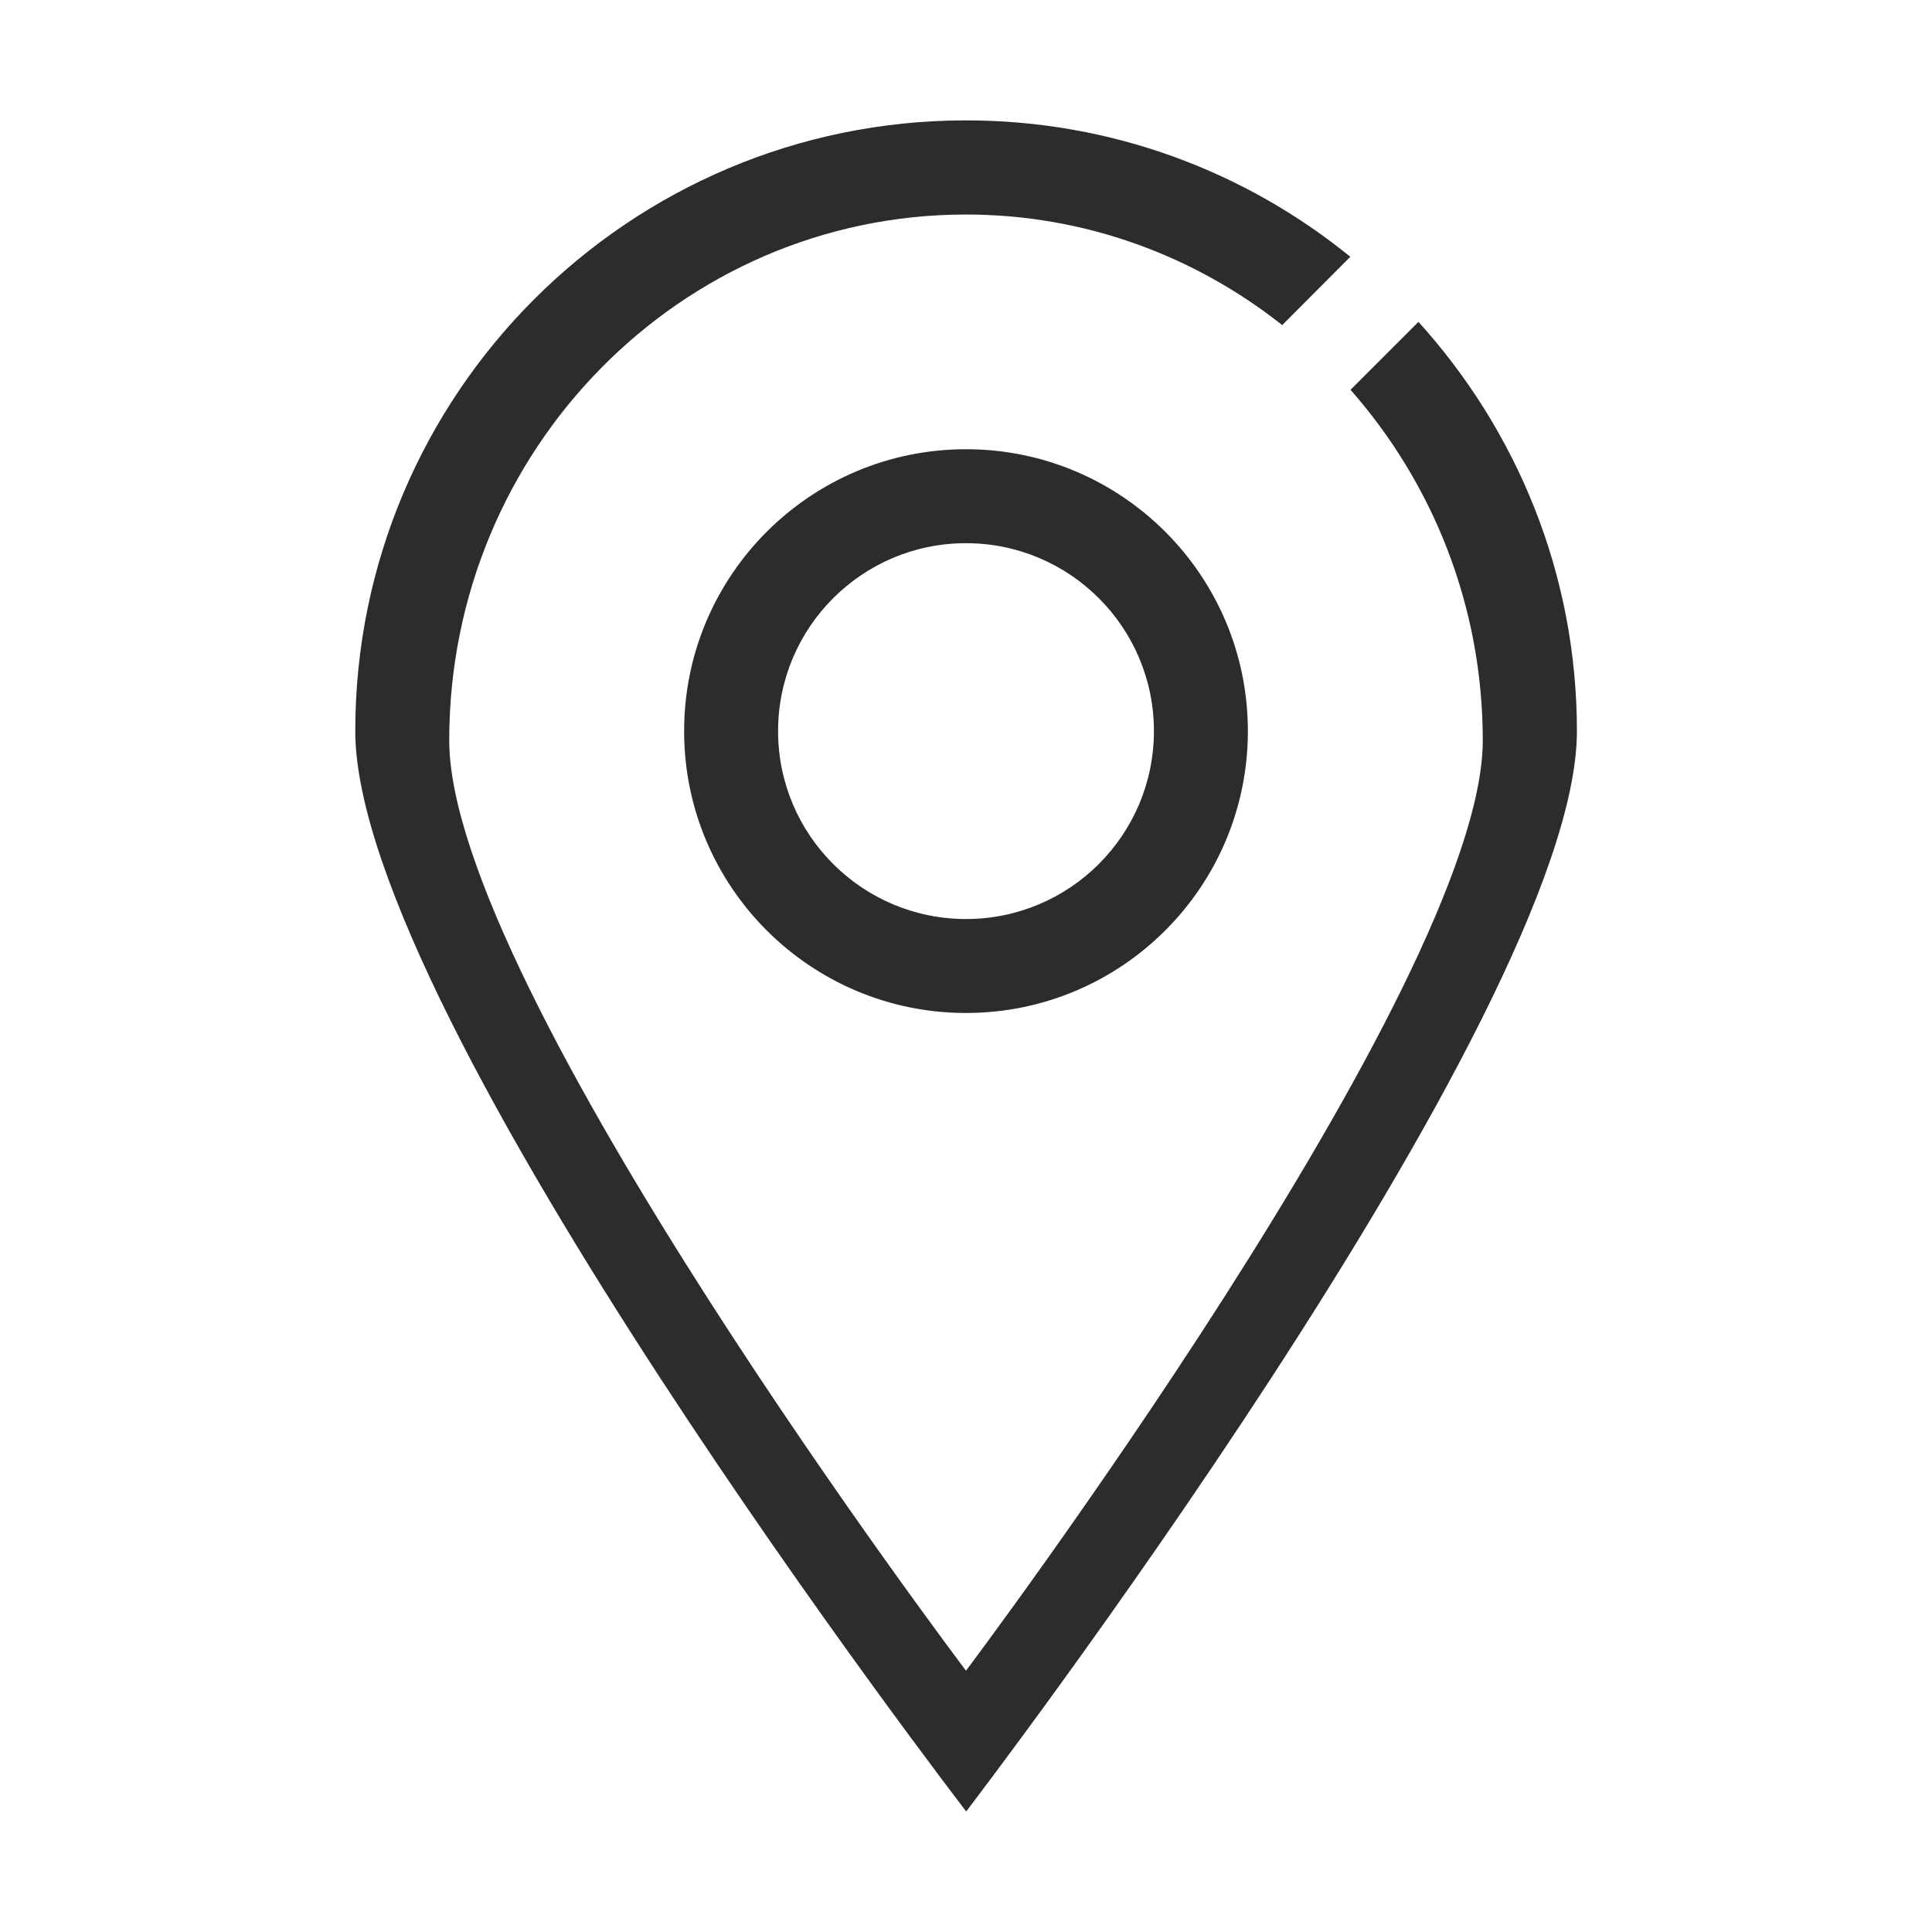 <?xml version="1.0" standalone="no"?><!DOCTYPE svg PUBLIC "-//W3C//DTD SVG 1.1//EN" "http://www.w3.org/Graphics/SVG/1.1/DTD/svg11.dtd"><svg t="1587909663967" class="icon" viewBox="0 0 1024 1024" version="1.1" xmlns="http://www.w3.org/2000/svg" p-id="2049" xmlns:xlink="http://www.w3.org/1999/xlink" width="200" height="200"><defs><style type="text/css"></style></defs><path d="M512 536.9c-82.5 0-149.4-66.9-149.4-149.4S429.5 238.1 512 238.1 661.4 305 661.4 387.5 594.5 536.9 512 536.9z m0-249c-55 0-99.6 44.6-99.6 99.6 0 55 44.6 99.6 99.6 99.6 55 0 99.6-44.6 99.6-99.6 0-55-44.6-99.6-99.6-99.6z m167.6-115.6c-46.3-36.6-104.4-58.6-167.6-58.6-151.2 0-273.9 124.8-273.9 278.7 0 130.9 273.9 493.1 273.9 493.1s273.9-363.9 273.9-493.1c0-71.5-26.7-136.5-70.1-185.8l36-36c52 57.4 84 133.4 84 216.9 0 150.1-323.7 572.6-323.7 572.6S188.3 539.5 188.3 387.5c0-178.7 144.9-323.7 323.7-323.7 77.2 0 148.1 27.1 203.7 72.3l-36.1 36.2z" fill="#2c2c2c" p-id="2050"></path></svg>